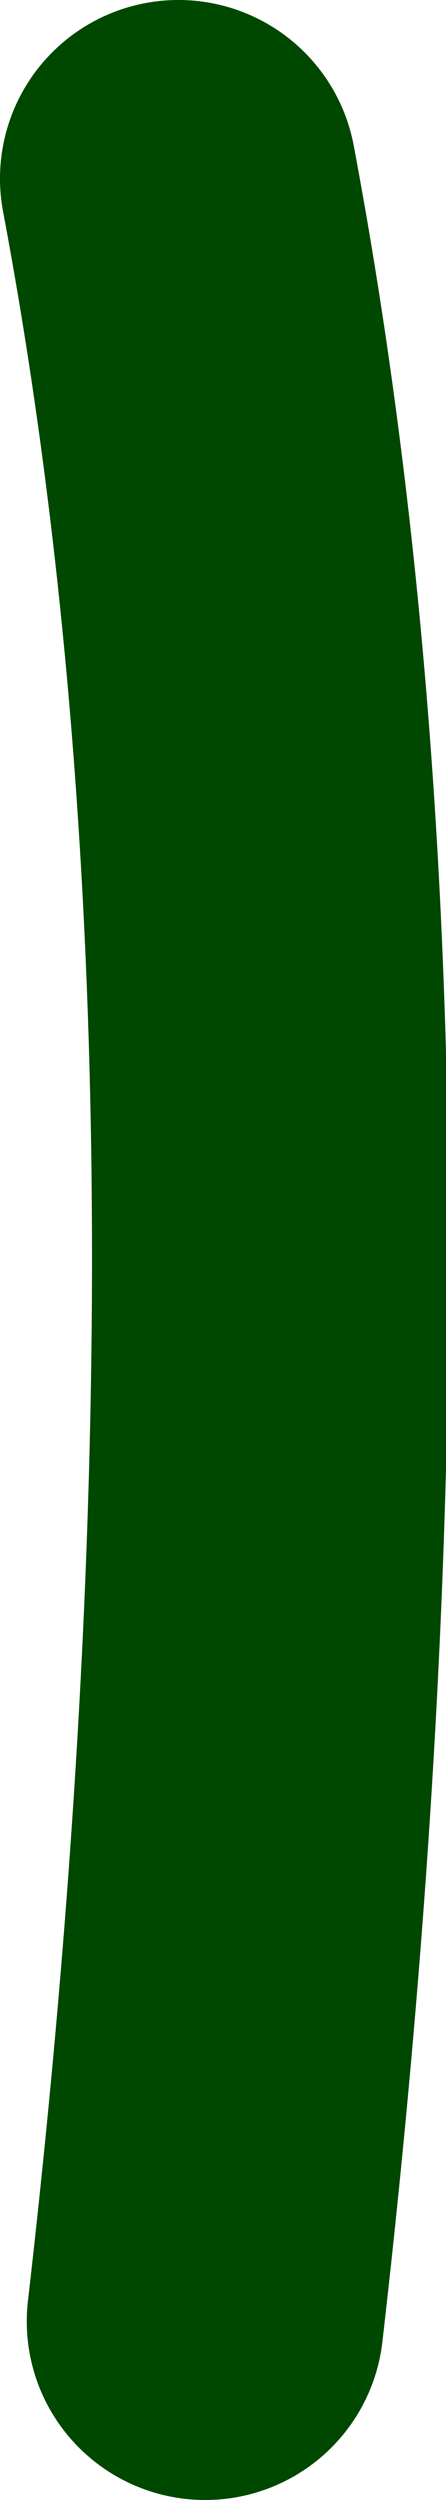 <?xml version="1.0" encoding="UTF-8" standalone="no"?>
<svg xmlns:xlink="http://www.w3.org/1999/xlink" height="14.0px" width="2.5px" xmlns="http://www.w3.org/2000/svg">
  <g transform="matrix(1.0, 0.0, 0.0, 1.0, -52.45, 25.0)">
    <path d="M53.6 -12.0 Q54.4 -18.95 53.45 -24.0" fill="none" stroke="#004700" stroke-linecap="round" stroke-linejoin="round" stroke-width="2.0"/>
  </g>
</svg>

